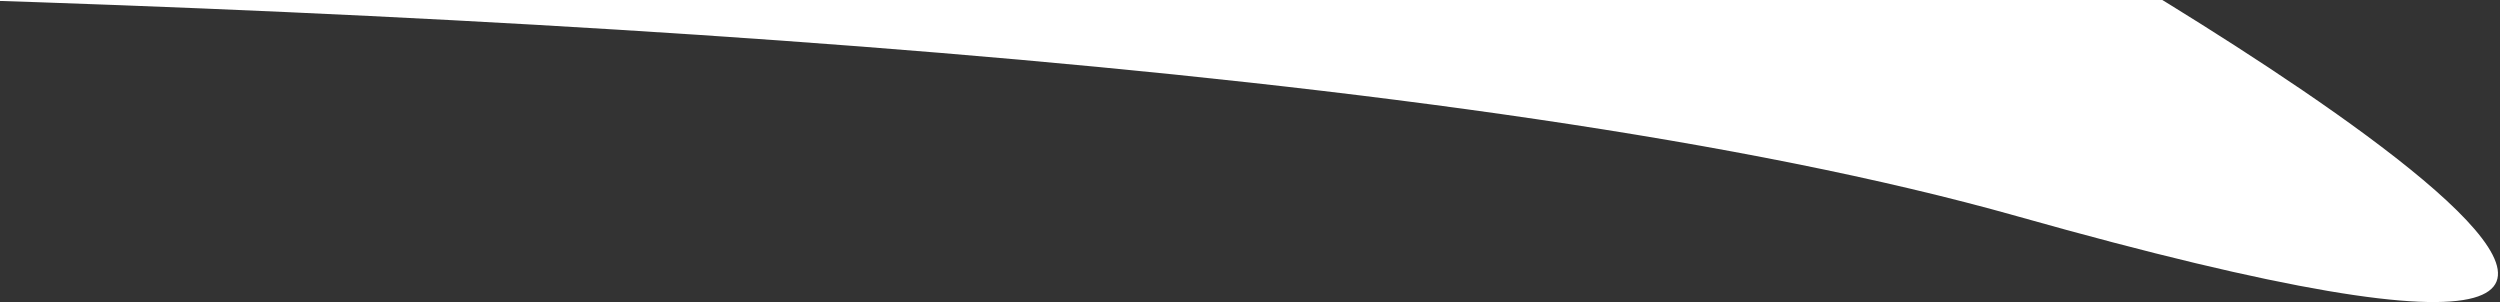 <svg xmlns="http://www.w3.org/2000/svg" width="1010" height="122" viewBox="0 0 1010 122"><rect x="0" y="0" width="1010" height="122" fill="#333333" stroke="none"/><g><g><path fill="#fff" d="M-788.524-2.131S378.075-35.905 815 87.38c436.925 123.285 0-122.032 0-122.032H-790"/></g></g></svg>